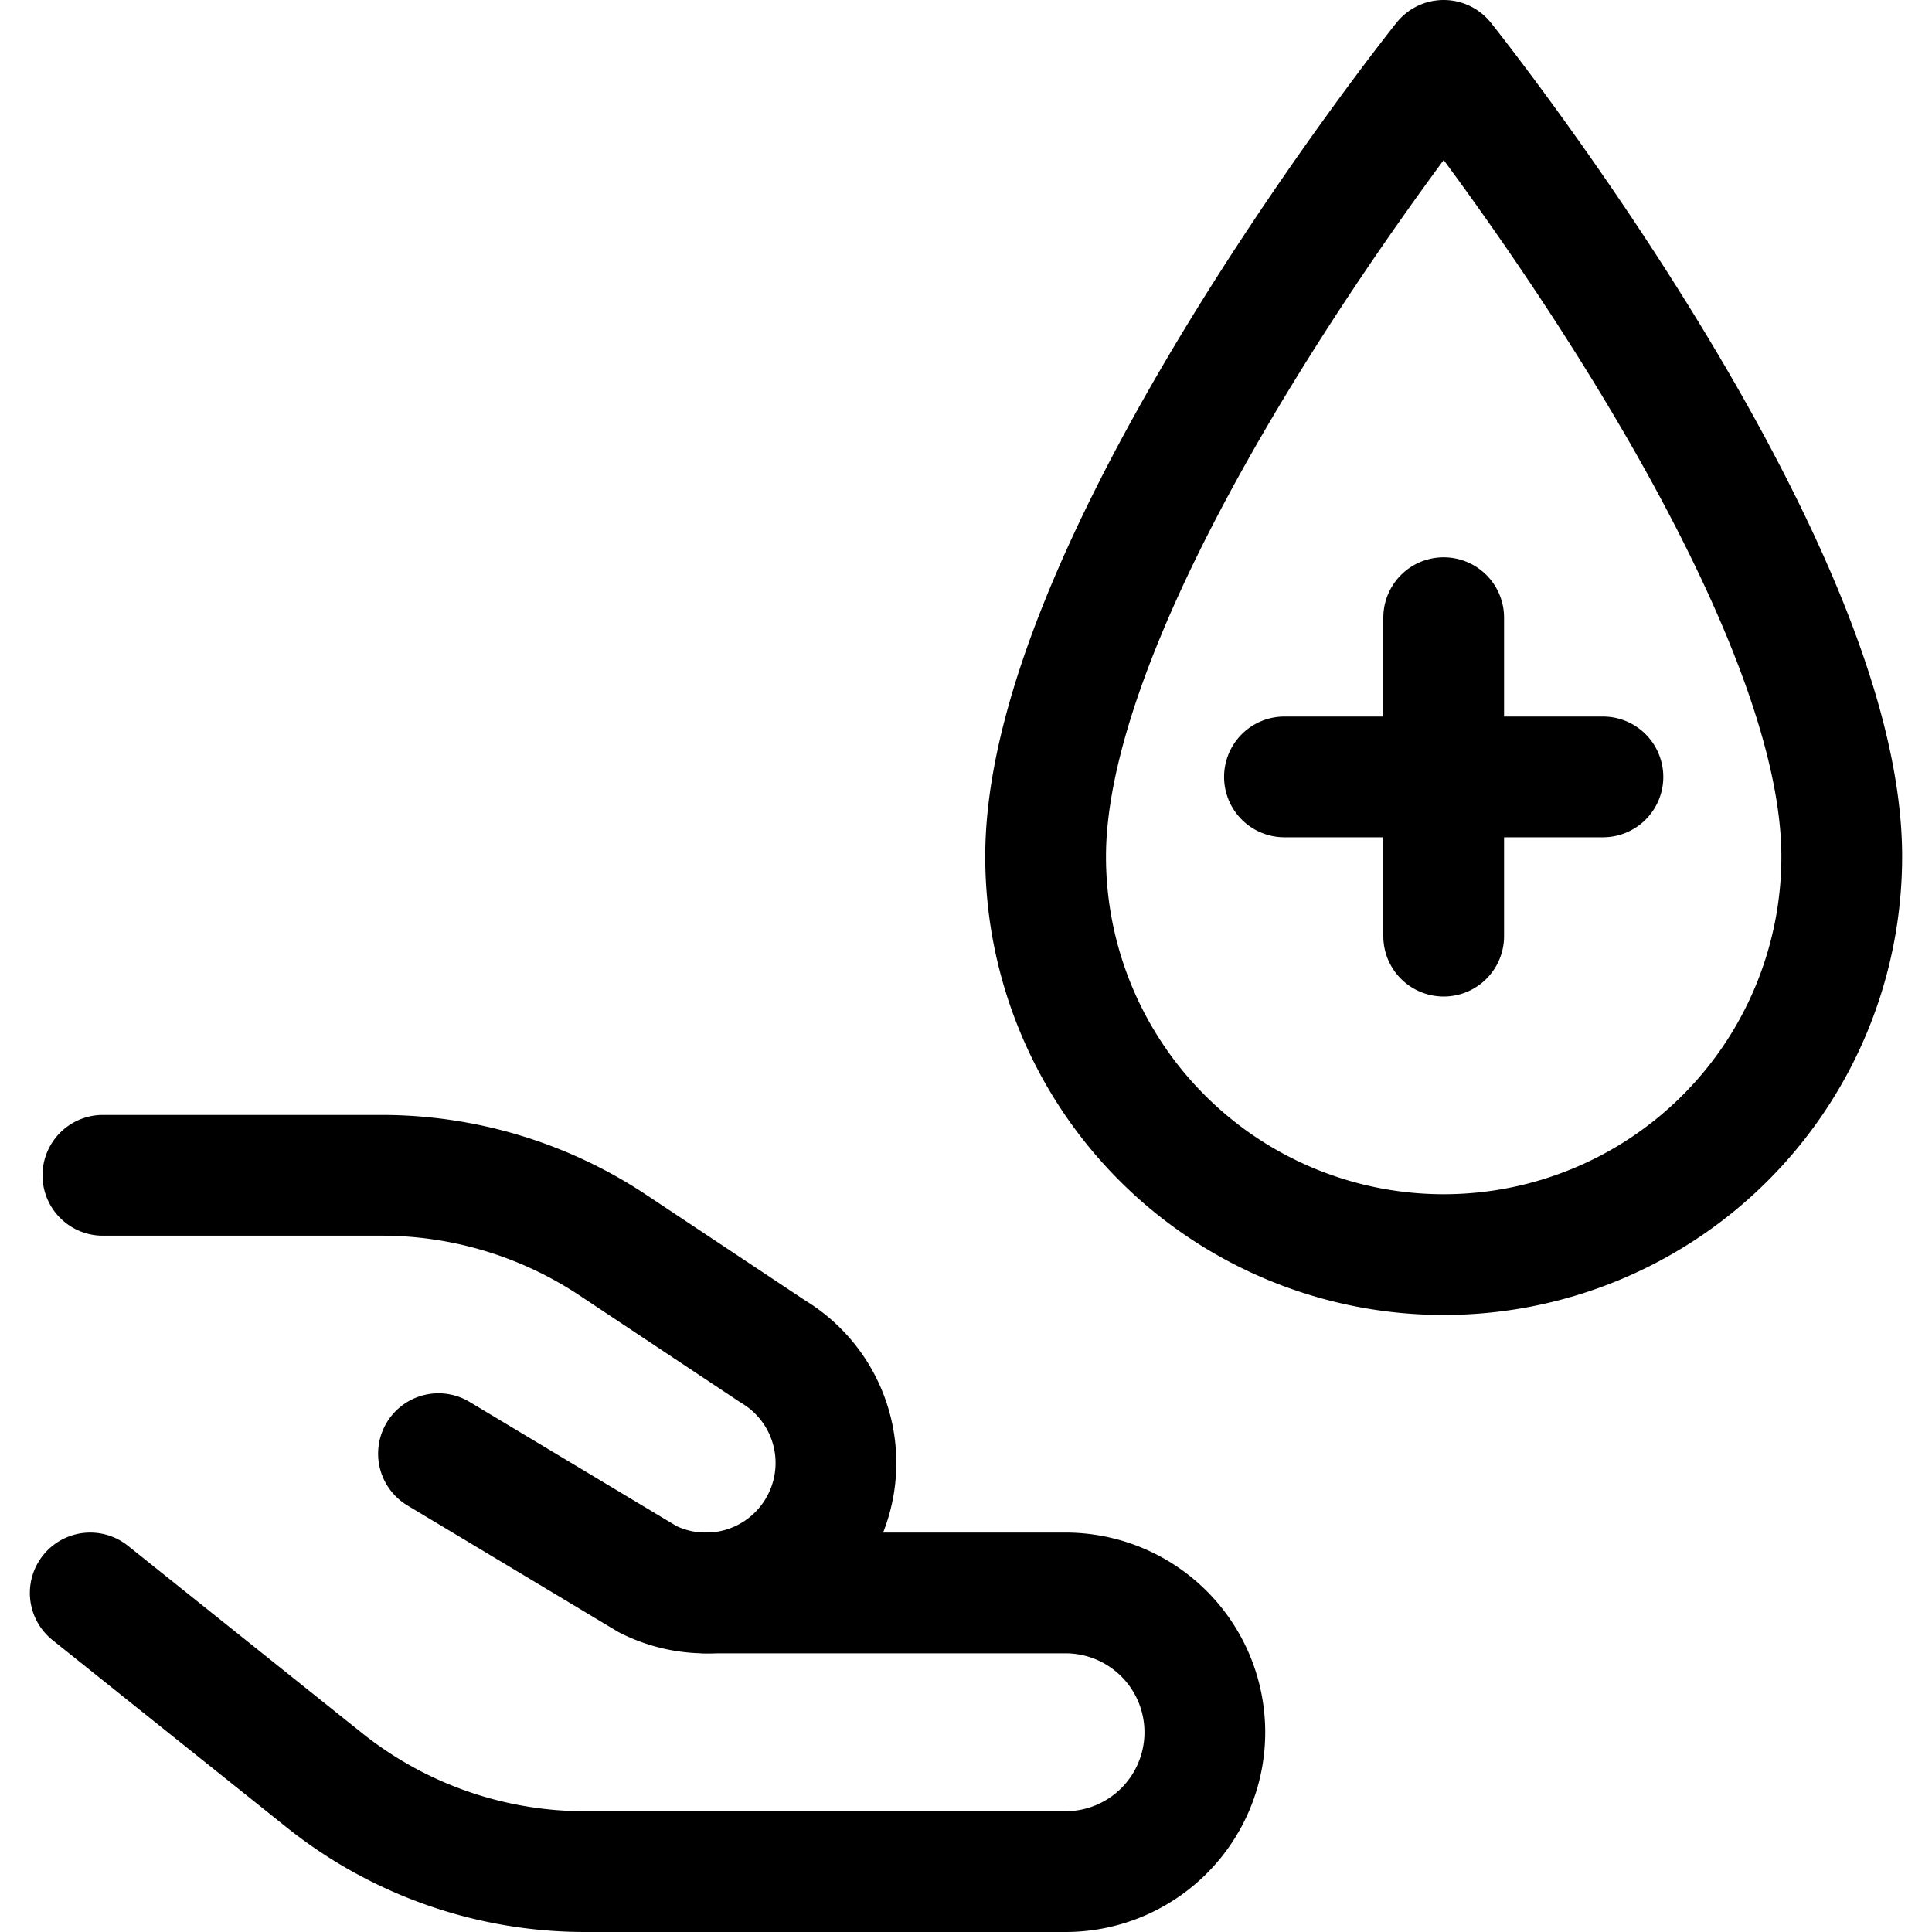 <?xml version="1.0" encoding="utf-8"?>
<!-- Generator: www.svgicons.com -->
<svg xmlns="http://www.w3.org/2000/svg" width="800" height="800" viewBox="0 0 24 24">
<g fill="none" stroke="currentColor" stroke-linecap="round" stroke-linejoin="round" stroke-width="1.5"><path d="m1.121 19.788l2.905 2.324a5.187 5.187 0 0 0 3.243 1.138h5.967a1.731 1.731 0 0 0 1.731-1.731v0a1.731 1.731 0 0 0-1.731-1.731H8.765"/><path d="M1.278 14.6H4.74c1.026 0 2.029.304 2.882.873L9.6 16.788a1.615 1.615 0 0 1 .513 2.281v0a1.614 1.614 0 0 1-2.066.549l-2.6-1.56m17.432-7.418a4.945 4.945 0 1 1-9.89 0c0-3.709 4.945-9.89 4.945-9.89s4.945 6.181 4.945 9.89m-6.923-.989h3.956m-1.978-1.978v3.956"/></g>
</svg>